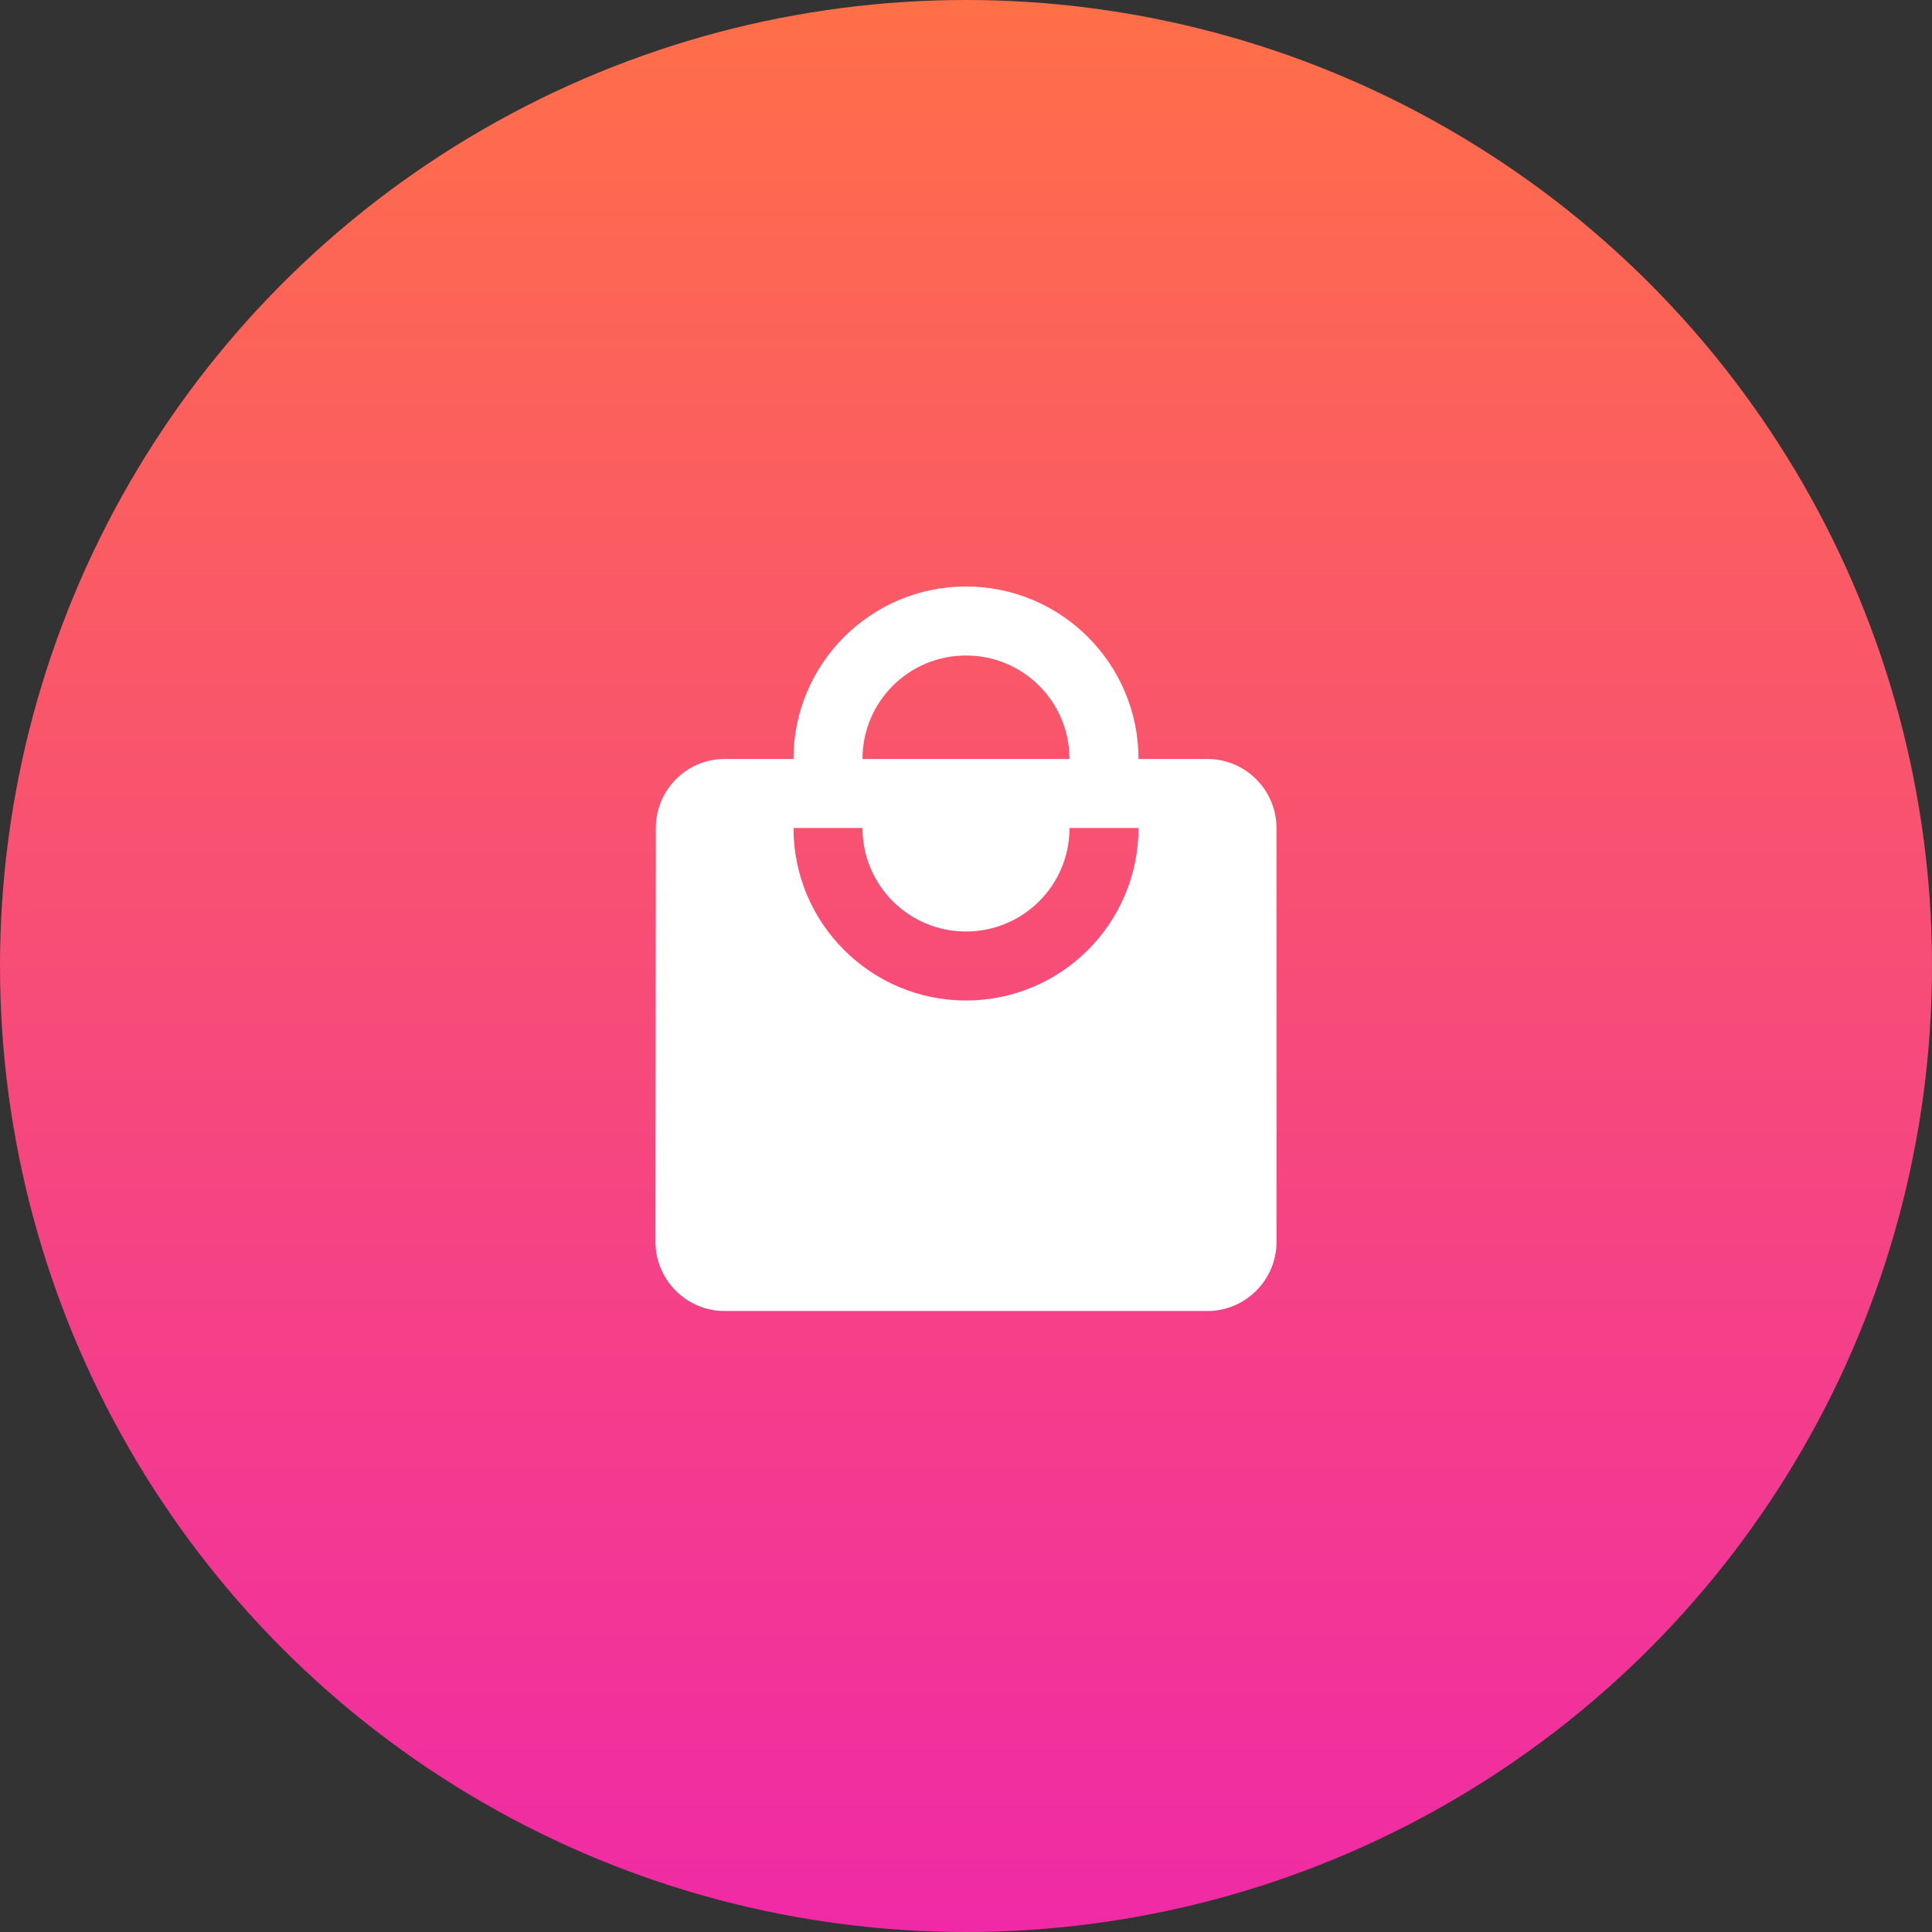 <svg width="56" height="56" viewBox="0 0 56 56" fill="none" xmlns="http://www.w3.org/2000/svg">
<rect x="0" y="0" width="56" height="56" fill="#333333" stroke="none"/>
<circle cx="28" cy="28" r="28" fill="url(#paint0_linear_0_238)"/>
<path fill-rule="evenodd" clip-rule="evenodd" d="M35 22H33C33 19.24 30.76 17 28 17C25.24 17 23 19.24 23 22H21C19.9 22 19.01 22.9 19.01 24L19 36C19 37.1 19.9 38 21 38H35C36.1 38 37 37.1 37 36V24C37 22.9 36.1 22 35 22ZM28 19C29.66 19 31 20.34 31 22H25C25 20.34 26.34 19 28 19ZM28 29C25.24 29 23 26.76 23 24H25C25 25.66 26.34 27 28 27C29.66 27 31 25.66 31 24H33C33 26.76 30.76 29 28 29Z" fill="white"/>
<mask id="mask0_0_238" style="mask-type:alpha" maskUnits="userSpaceOnUse" x="19" y="17" width="18" height="21">
<path fill-rule="evenodd" clip-rule="evenodd" d="M35 22H33C33 19.24 30.76 17 28 17C25.24 17 23 19.24 23 22H21C19.9 22 19.01 22.9 19.01 24L19 36C19 37.1 19.9 38 21 38H35C36.1 38 37 37.1 37 36V24C37 22.9 36.1 22 35 22ZM28 19C29.66 19 31 20.34 31 22H25C25 20.34 26.34 19 28 19ZM28 29C25.24 29 23 26.76 23 24H25C25 25.66 26.34 27 28 27C29.66 27 31 25.66 31 24H33C33 26.76 30.76 29 28 29Z" fill="white"/>
</mask>
<g mask="url(#mask0_0_238)">
</g>
<defs>
<linearGradient id="paint0_linear_0_238" x1="0" y1="0" x2="0" y2="56" gradientUnits="userSpaceOnUse">
<stop stop-color="#FF6F48"/>
<stop offset="1" stop-color="#F02AA6"/>
</linearGradient>
</defs>
</svg>
